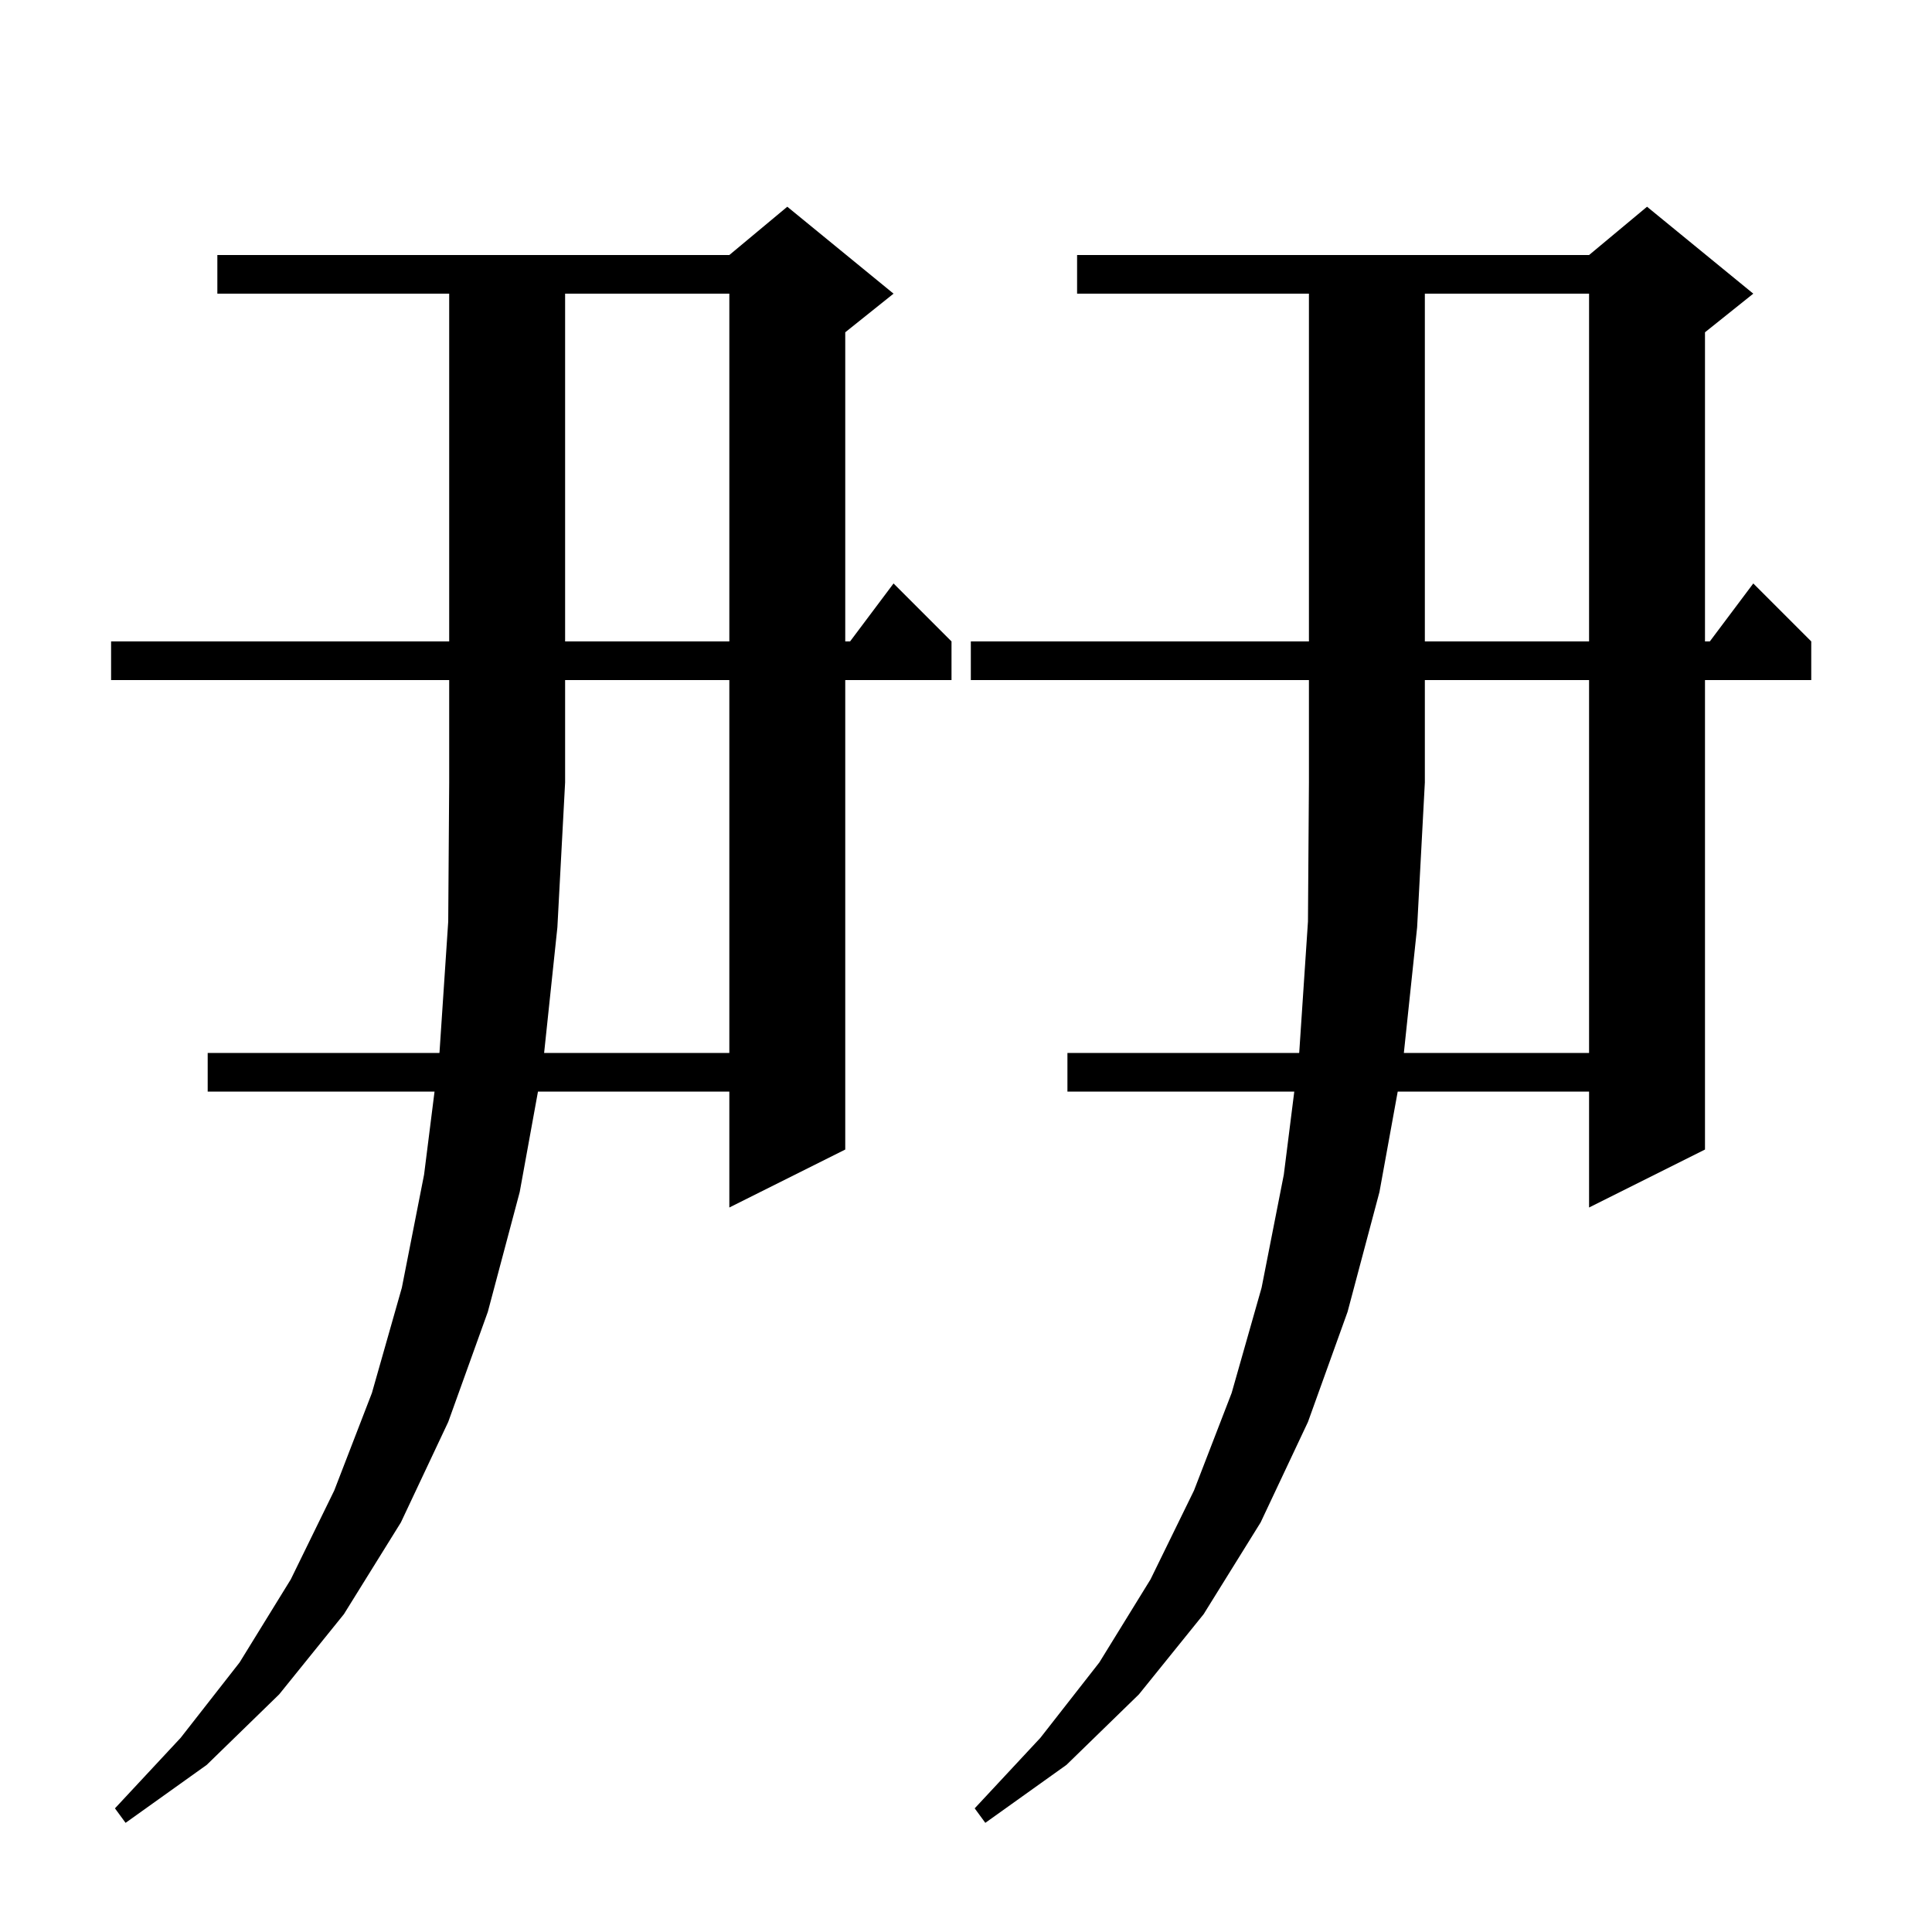 <svg xmlns="http://www.w3.org/2000/svg" xmlns:xlink="http://www.w3.org/1999/xlink" version="1.1" baseProfile="full" viewBox="0 0 200 200" width="200" height="200"><g fill="currentColor"><path d="M 145.327 109.0 L 164.5 109.0 L 164.5 70.4 L 147.5 70.4 L 147.5 81.0 L 146.7 96.0 Z M 56.327 109.0 L 75.5 109.0 L 75.5 70.4 L 58.5 70.4 L 58.5 81.0 L 57.7 96.0 Z M 147.5 30.4 L 147.5 66.4 L 164.5 66.4 L 164.5 30.4 Z M 58.5 30.4 L 58.5 66.4 L 75.5 66.4 L 75.5 30.4 Z M 11.5 70.4 L 11.5 66.4 L 46.5 66.4 L 46.5 30.4 L 22.5 30.4 L 22.5 26.4 L 75.5 26.4 L 81.5 21.4 L 92.5 30.4 L 87.5 34.4 L 87.5 66.4 L 88.0 66.4 L 92.5 60.4 L 98.5 66.4 L 98.5 70.4 L 87.5 70.4 L 87.5 119.0 L 75.5 125.0 L 75.5 113.0 L 55.691 113.0 L 53.8 123.4 L 50.5 135.8 L 46.4 147.2 L 41.5 157.6 L 35.6 167.1 L 28.9 175.4 L 21.4 182.7 L 13.0 188.7 L 11.9 187.2 L 18.7 179.9 L 24.8 172.1 L 30.1 163.5 L 34.6 154.3 L 38.5 144.2 L 41.6 133.3 L 43.9 121.6 L 44.983 113.0 L 21.5 113.0 L 21.5 109.0 L 45.487 109.0 L 45.5 108.9 L 46.4 95.4 L 46.5 81.0 L 46.5 70.4 Z M 100.5 70.4 L 100.5 66.4 L 135.5 66.4 L 135.5 30.4 L 111.5 30.4 L 111.5 26.4 L 164.5 26.4 L 170.5 21.4 L 181.5 30.4 L 176.5 34.4 L 176.5 66.4 L 177.0 66.4 L 181.5 60.4 L 187.5 66.4 L 187.5 70.4 L 176.5 70.4 L 176.5 119.0 L 164.5 125.0 L 164.5 113.0 L 144.691 113.0 L 142.8 123.4 L 139.5 135.8 L 135.4 147.2 L 130.5 157.6 L 124.6 167.1 L 117.9 175.4 L 110.4 182.7 L 102.0 188.7 L 100.9 187.2 L 107.7 179.9 L 113.8 172.1 L 119.1 163.5 L 123.6 154.3 L 127.5 144.2 L 130.6 133.3 L 132.9 121.6 L 133.983 113.0 L 110.5 113.0 L 110.5 109.0 L 134.487 109.0 L 134.5 108.9 L 135.4 95.4 L 135.5 81.0 L 135.5 70.4 Z "/></g></svg>